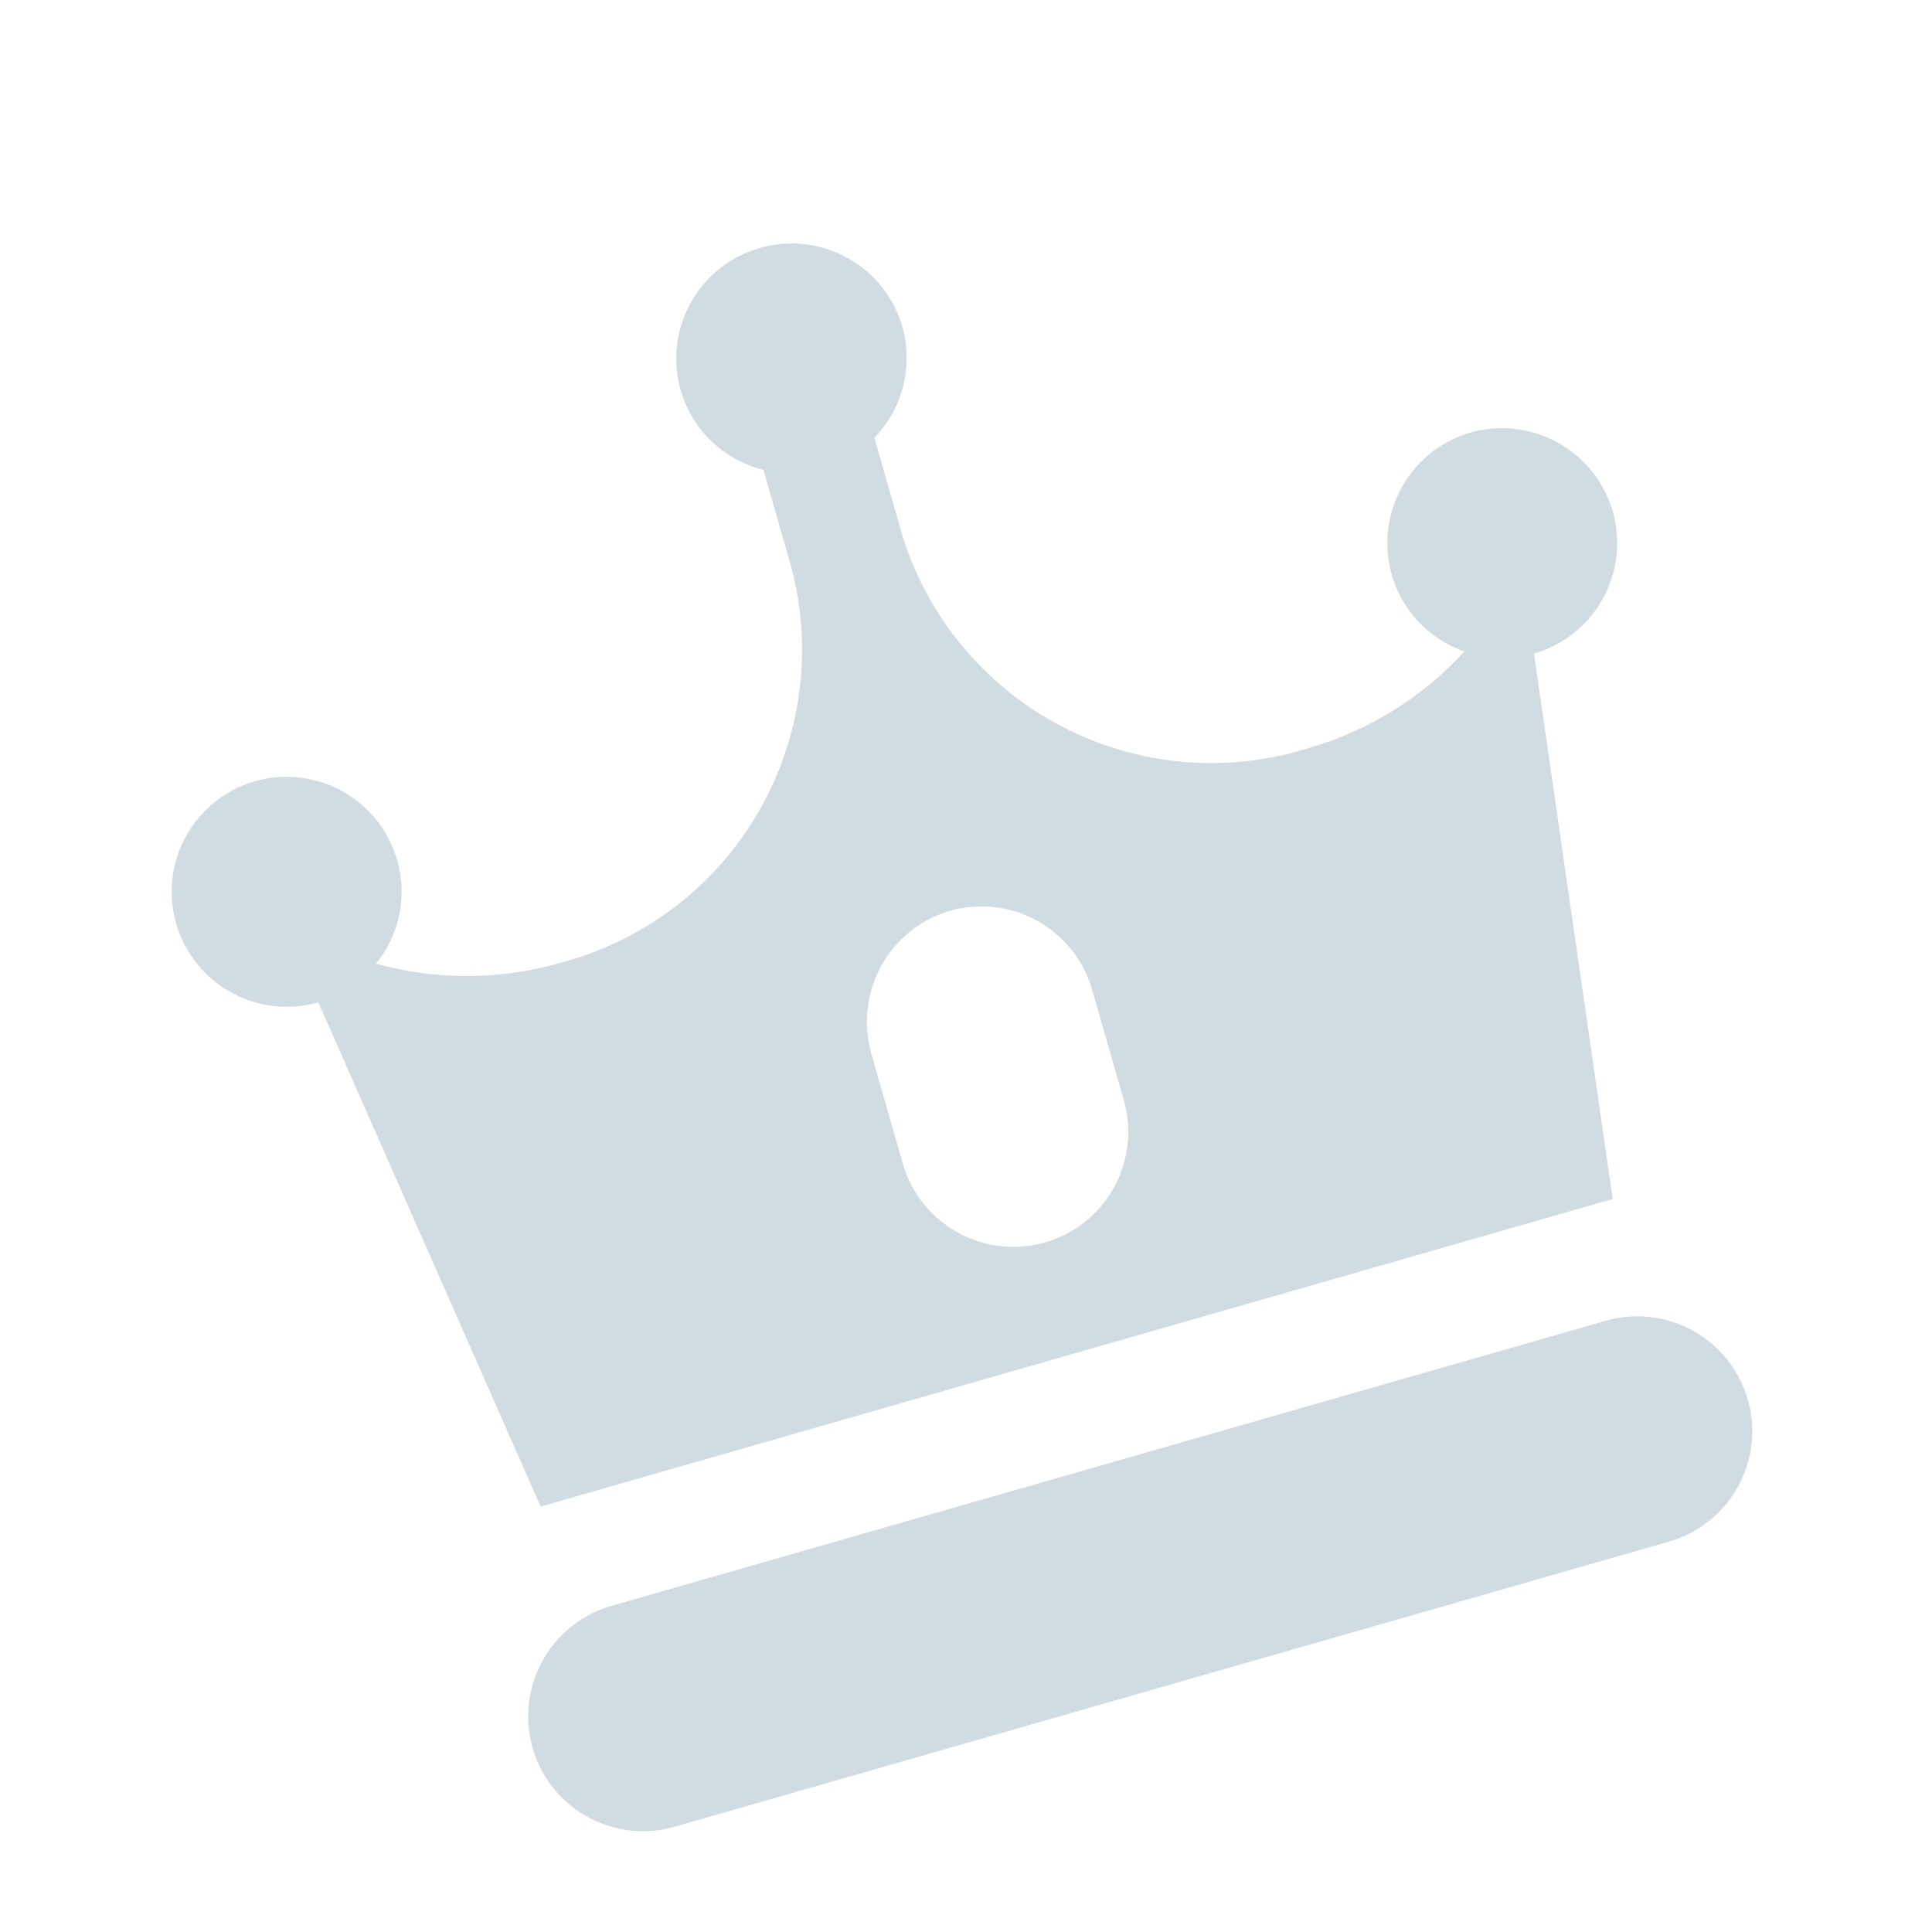 <svg xmlns="http://www.w3.org/2000/svg" width="28.449" height="28.45" viewBox="0 0 28.449 28.45">
  <path id="Union_319" data-name="Union 319" d="M-9223.615-4121a1.692,1.692,0,0,1-1.693-1.69,1.693,1.693,0,0,1,1.693-1.693h15.229a1.694,1.694,0,0,1,1.693,1.693,1.693,1.693,0,0,1-1.693,1.69Zm-.6-5.076-1.1-8.04a1.692,1.692,0,0,1-1.692-1.693,1.693,1.693,0,0,1,1.692-1.693,1.694,1.694,0,0,1,1.693,1.693,1.685,1.685,0,0,1-.719,1.38,4.991,4.991,0,0,0,2.622.736,4.764,4.764,0,0,0,4.865-4.654v-1.5a1.69,1.69,0,0,1-.848-1.459A1.693,1.693,0,0,1-9216-4143a1.692,1.692,0,0,1,1.693,1.692,1.689,1.689,0,0,1-.846,1.459v1.5a4.762,4.762,0,0,0,4.865,4.654,4.973,4.973,0,0,0,2.619-.736,1.69,1.69,0,0,1-.716-1.38,1.694,1.694,0,0,1,1.693-1.693,1.7,1.7,0,0,1,1.692,1.693,1.694,1.694,0,0,1-1.692,1.693l-1.1,8.04Zm6.519-5.078v1.693a1.694,1.694,0,0,0,1.692,1.693,1.693,1.693,0,0,0,1.693-1.693v-1.693a1.694,1.694,0,0,0-1.693-1.693A1.7,1.7,0,0,0-9217.694-4131.154Z" transform="translate(10012.146 1445.885) rotate(-16)" fill="#d0dce2" stroke="rgba(0,0,0,0)" stroke-width="1"/>
</svg>
